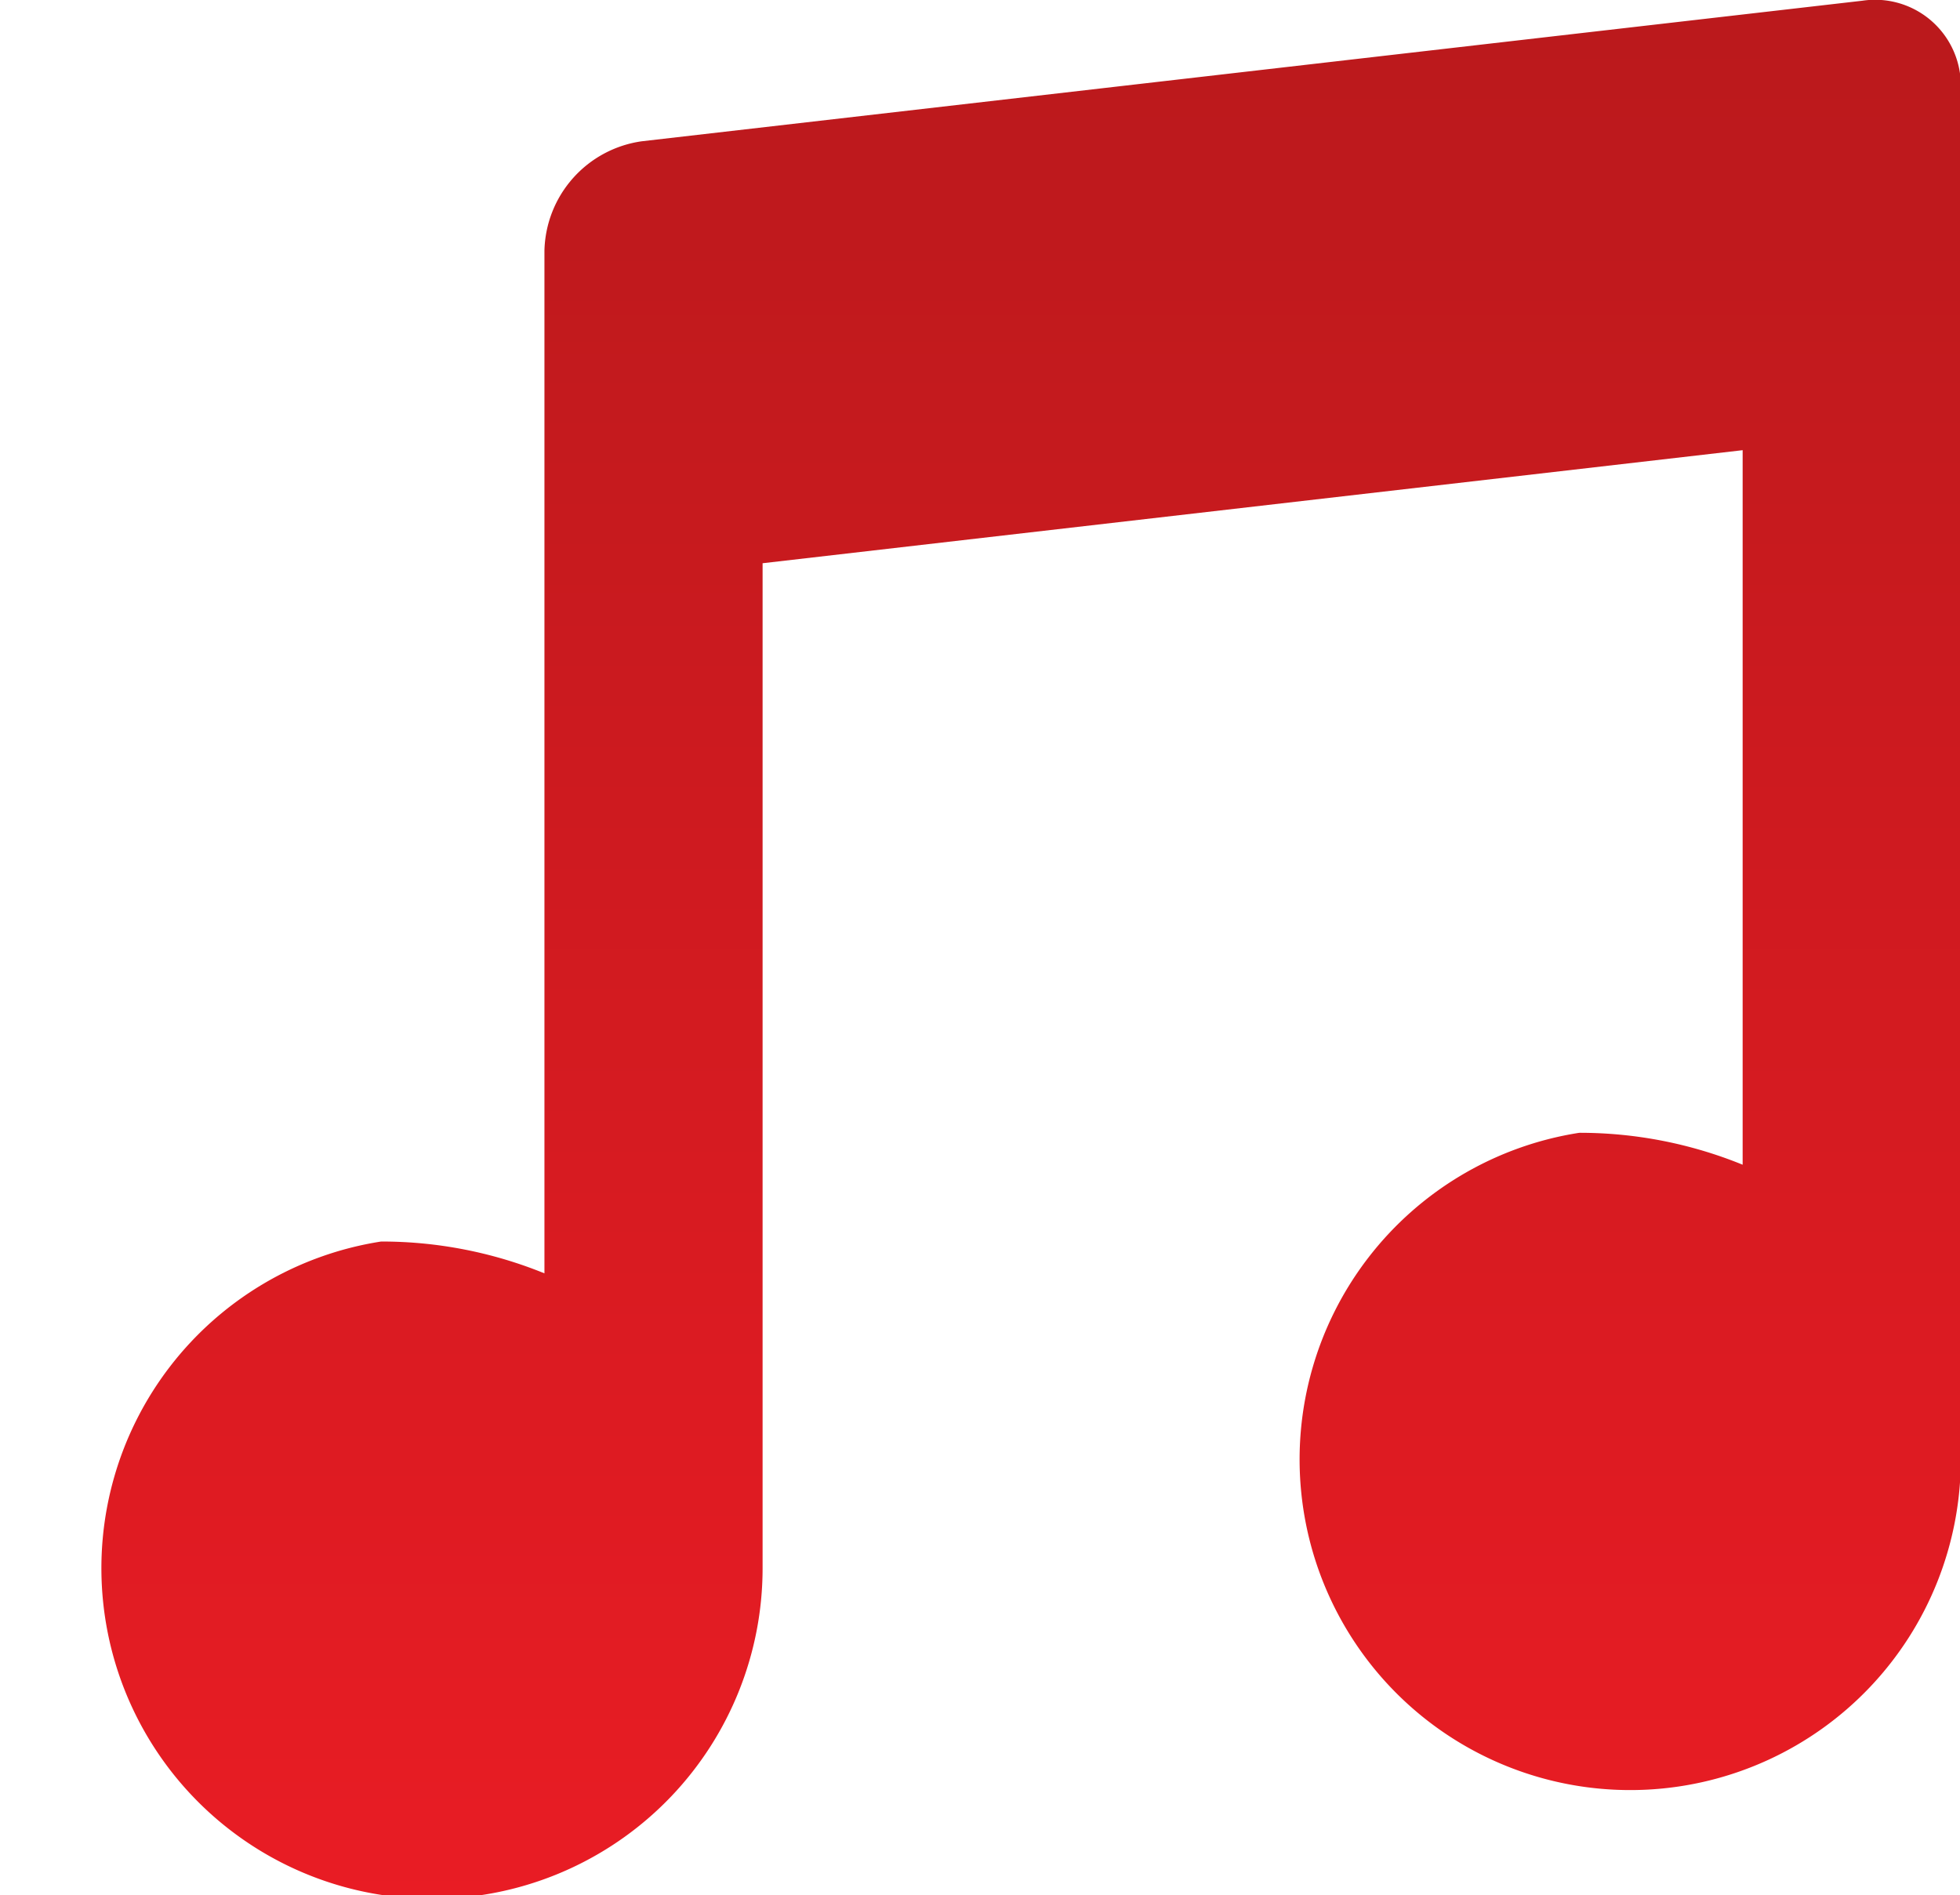 <svg xmlns="http://www.w3.org/2000/svg" xmlns:xlink="http://www.w3.org/1999/xlink" width="19.523" height="18.876" viewBox="0 0 19.523 18.876">
  <defs>
    <linearGradient id="linear-gradient" x1="0.5" x2="0.5" y2="1" gradientUnits="objectBoundingBox">
      <stop offset="0" stop-color="#ba191c"/>
      <stop offset="1" stop-color="#e91c24"/>
    </linearGradient>
  </defs>
  <g id="Group_424" data-name="Group 424" transform="translate(-837.868 -583.223)">
    <path id="Path_2505" data-name="Path 2505" d="M856.42,583.23l-12.158,1.4a1.127,1.127,0,0,0-.971,1.09v10.186a4.3,4.3,0,0,0-1.627-.317,3.293,3.293,0,1,0,3.8,3.254V588.833l9.762-1.126v7.117a4.3,4.3,0,0,0-1.627-.318,3.293,3.293,0,1,0,3.8,3.254V584.1A.854.854,0,0,0,856.42,583.23Z" transform="translate(0 0)" fill="url(#linear-gradient)"/>
  </g>
</svg>
